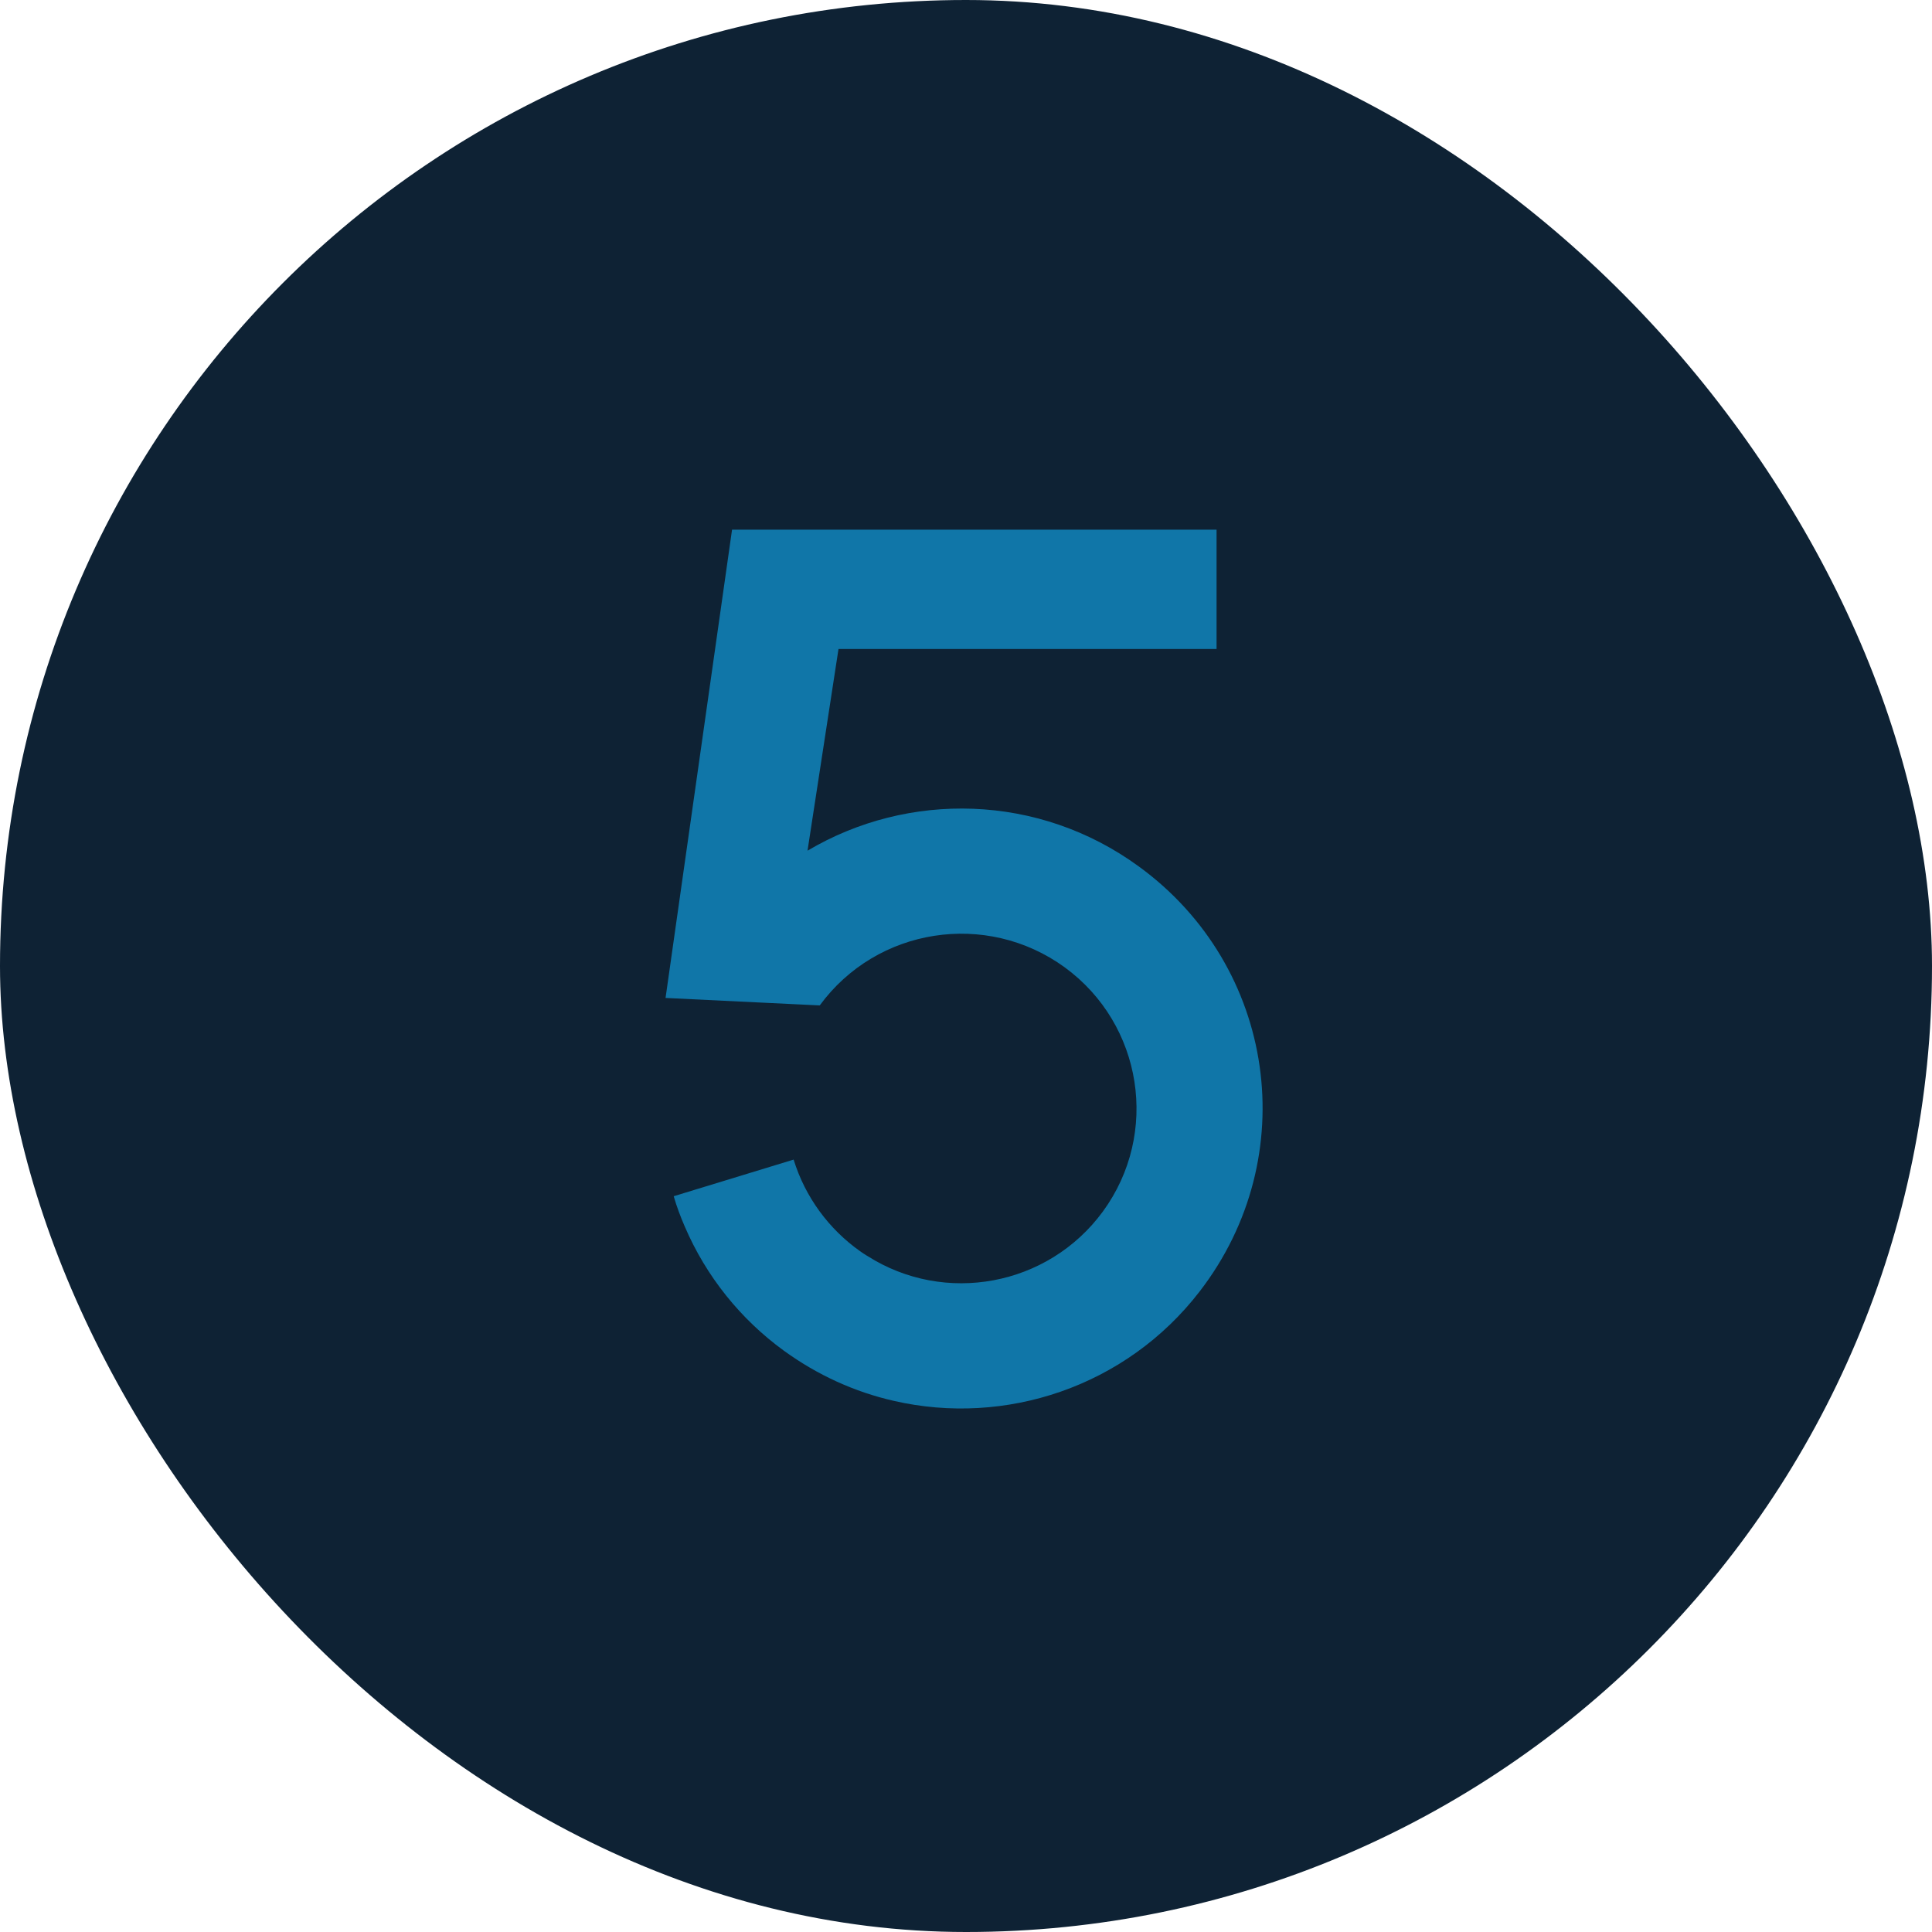 <svg xmlns="http://www.w3.org/2000/svg" fill="none" viewBox="0 0 288 288" height="288" width="288">
<rect fill="#0E2234" rx="144" height="288" width="288"></rect>
<path fill="#1076A8" d="M178.834 192.509C167.848 206.761 149.83 212.645 133.224 208.821C127.469 207.511 121.916 205.022 116.846 201.343C110.401 196.654 105.253 190.263 102.072 182.826C101.439 181.372 100.873 179.856 100.427 178.319L118.305 172.859C120.028 178.458 123.577 183.25 128.258 186.547C128.279 186.568 128.32 186.588 128.341 186.604C128.403 186.645 128.46 186.687 128.523 186.728C128.564 186.749 128.606 186.79 128.663 186.826C128.704 186.847 128.725 186.868 128.766 186.888C128.787 186.909 128.808 186.909 128.829 186.93C128.99 187.034 129.151 187.152 129.317 187.235C140.827 194.553 156.213 191.763 164.402 180.601C172.897 168.977 170.344 152.686 158.709 144.193C147.049 135.722 130.712 138.253 122.197 149.876L99.213 148.763L109.125 78.961H181.351V96.748H124.994L120.375 126.81C135.336 117.935 154.796 118.24 169.752 129.155C190.23 144.054 194.283 172.476 178.834 192.509Z"></path>
</svg>
